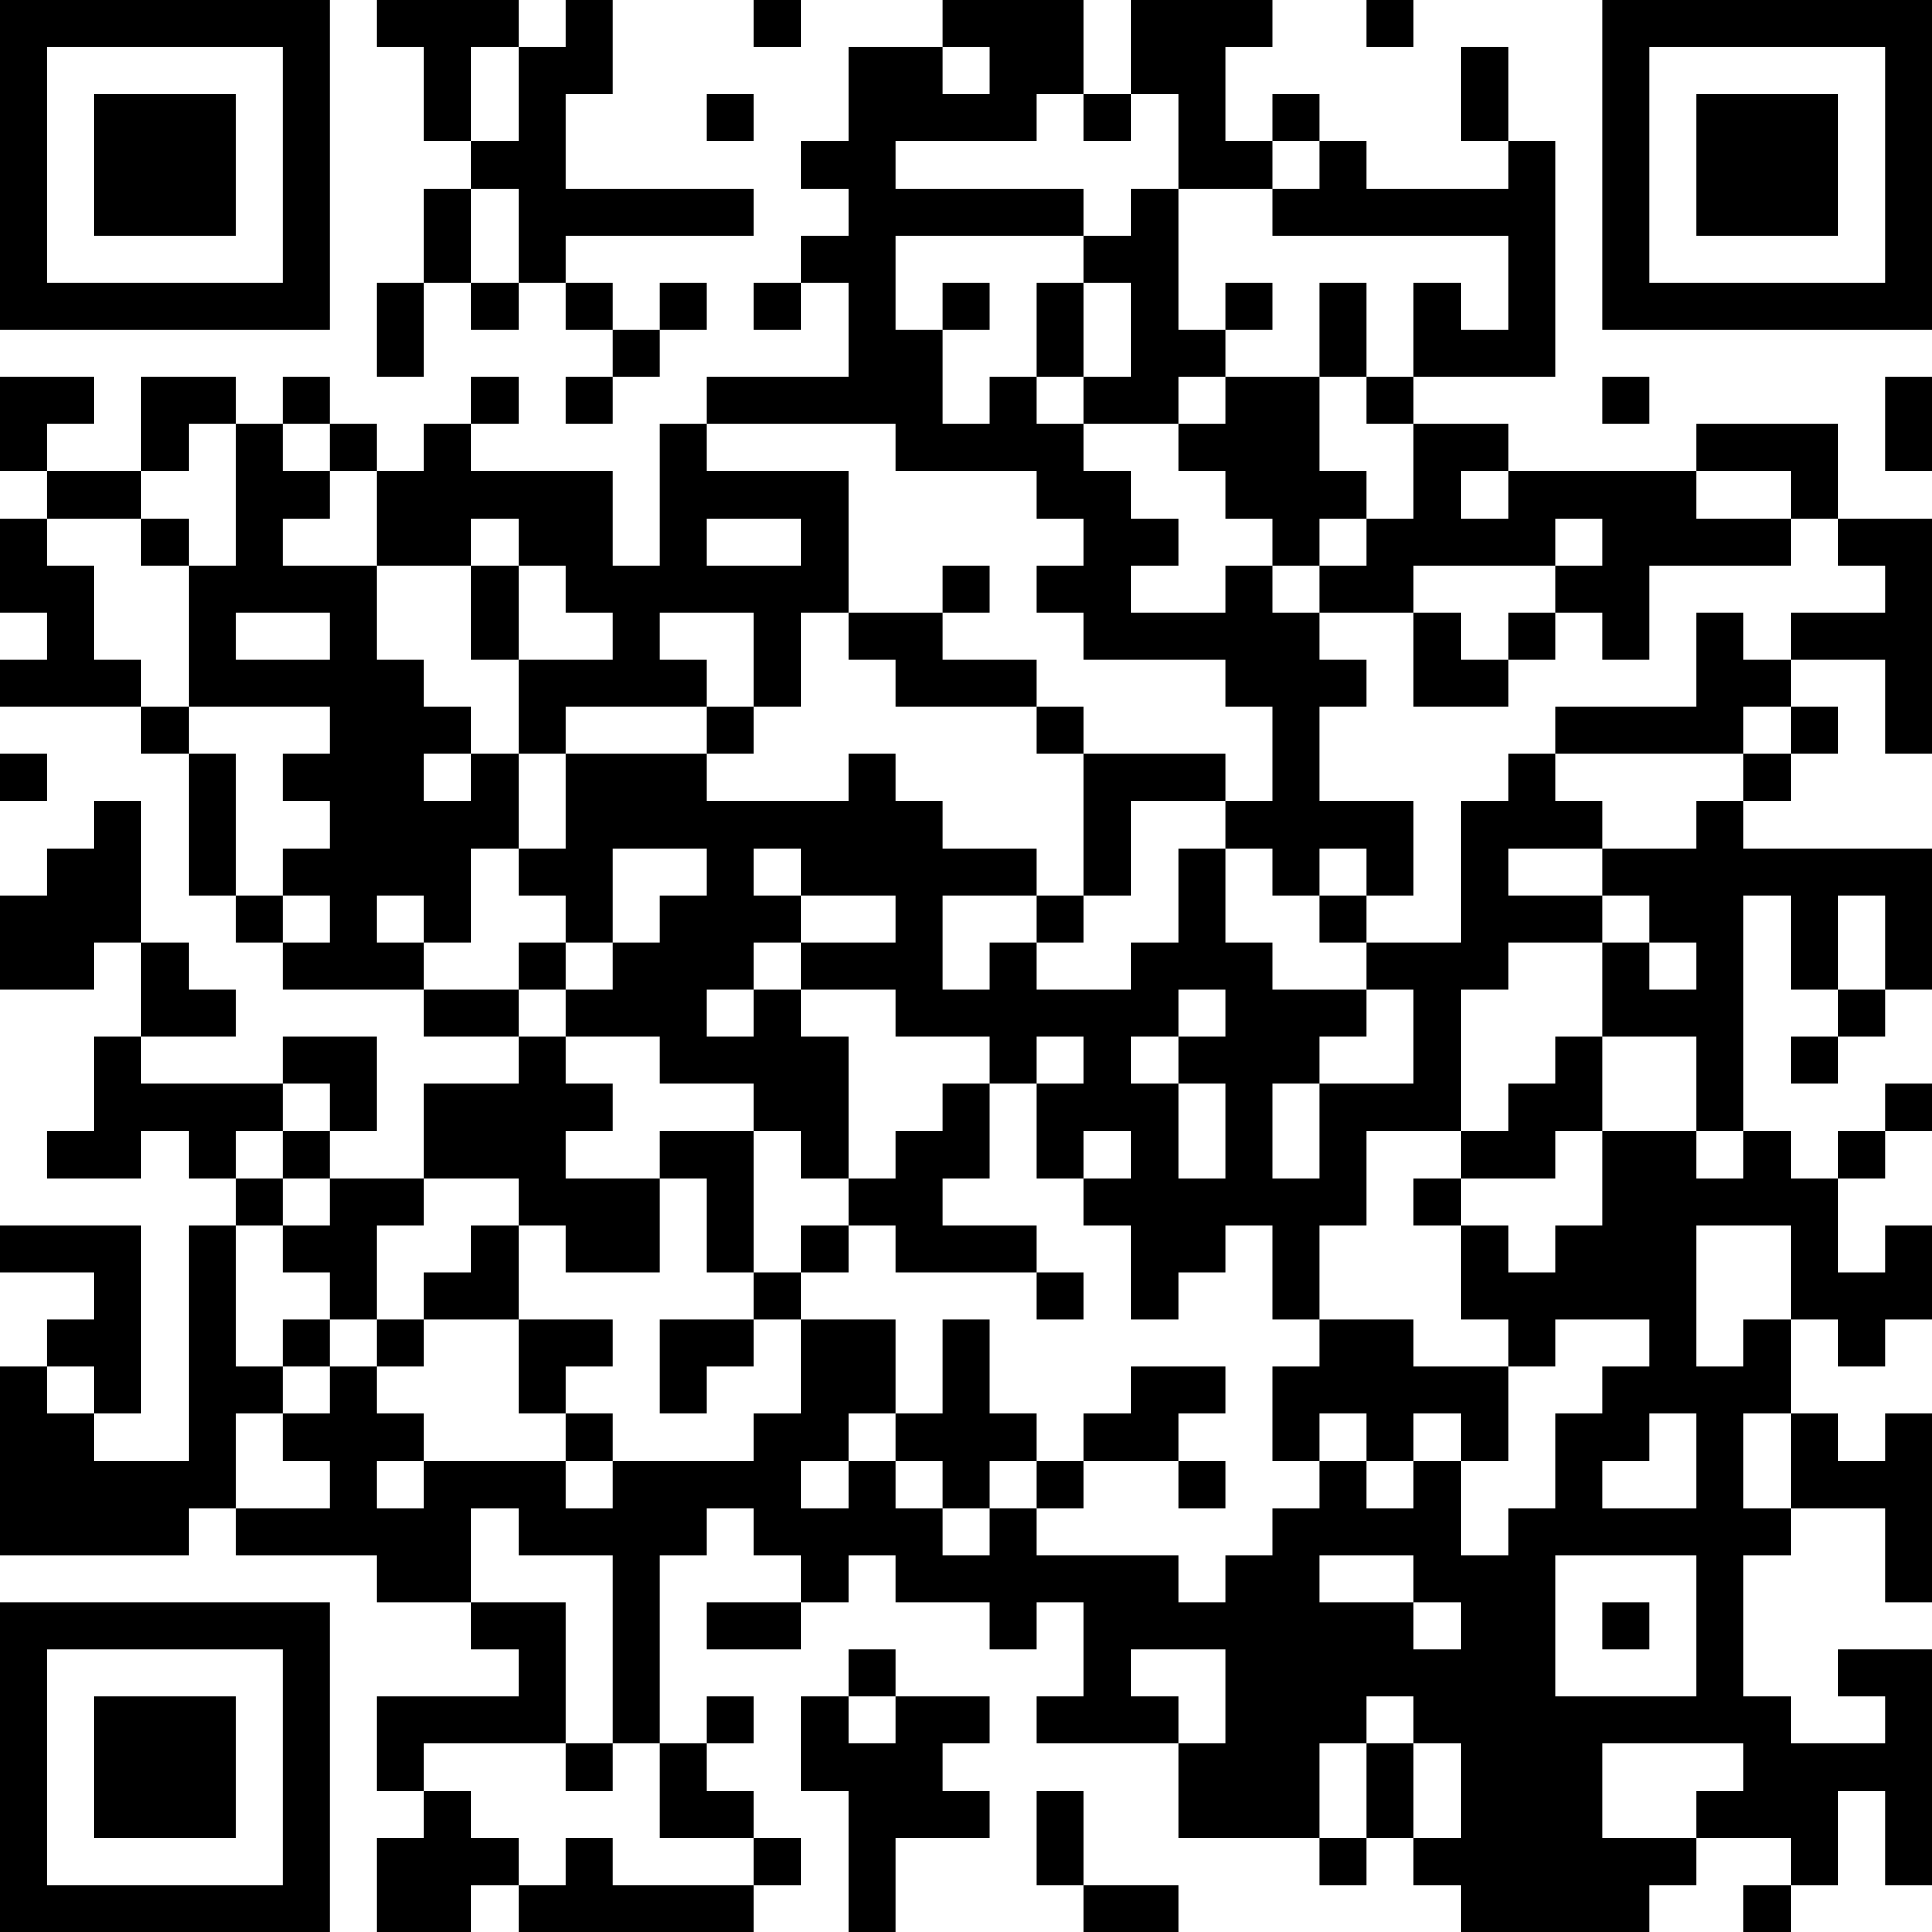 <?xml version="1.0" encoding="UTF-8"?>
<svg xmlns="http://www.w3.org/2000/svg" version="1.1" width="250" height="250" viewBox="0 0 250 250"><rect x="0" y="0" width="250" height="250" fill="#ffffff"/><g transform="scale(6.098)"><g transform="translate(0,0)"><path fill-rule="evenodd" d="M8 0L8 1L9 1L9 3L10 3L10 4L9 4L9 6L8 6L8 8L9 8L9 6L10 6L10 7L11 7L11 6L12 6L12 7L13 7L13 8L12 8L12 9L13 9L13 8L14 8L14 7L15 7L15 6L14 6L14 7L13 7L13 6L12 6L12 5L16 5L16 4L12 4L12 2L13 2L13 0L12 0L12 1L11 1L11 0ZM16 0L16 1L17 1L17 0ZM20 0L20 1L18 1L18 3L17 3L17 4L18 4L18 5L17 5L17 6L16 6L16 7L17 7L17 6L18 6L18 8L15 8L15 9L14 9L14 12L13 12L13 10L10 10L10 9L11 9L11 8L10 8L10 9L9 9L9 10L8 10L8 9L7 9L7 8L6 8L6 9L5 9L5 8L3 8L3 10L1 10L1 9L2 9L2 8L0 8L0 10L1 10L1 11L0 11L0 13L1 13L1 14L0 14L0 15L3 15L3 16L4 16L4 19L5 19L5 20L6 20L6 21L9 21L9 22L11 22L11 23L9 23L9 25L7 25L7 24L8 24L8 22L6 22L6 23L3 23L3 22L5 22L5 21L4 21L4 20L3 20L3 17L2 17L2 18L1 18L1 19L0 19L0 21L2 21L2 20L3 20L3 22L2 22L2 24L1 24L1 25L3 25L3 24L4 24L4 25L5 25L5 26L4 26L4 31L2 31L2 30L3 30L3 26L0 26L0 27L2 27L2 28L1 28L1 29L0 29L0 33L4 33L4 32L5 32L5 33L8 33L8 34L10 34L10 35L11 35L11 36L8 36L8 38L9 38L9 39L8 39L8 41L10 41L10 40L11 40L11 41L16 41L16 40L17 40L17 39L16 39L16 38L15 38L15 37L16 37L16 36L15 36L15 37L14 37L14 33L15 33L15 32L16 32L16 33L17 33L17 34L15 34L15 35L17 35L17 34L18 34L18 33L19 33L19 34L21 34L21 35L22 35L22 34L23 34L23 36L22 36L22 37L25 37L25 39L28 39L28 40L29 40L29 39L30 39L30 40L31 40L31 41L35 41L35 40L36 40L36 39L38 39L38 40L37 40L37 41L38 41L38 40L39 40L39 38L40 38L40 40L41 40L41 35L39 35L39 36L40 36L40 37L38 37L38 36L37 36L37 33L38 33L38 32L40 32L40 34L41 34L41 30L40 30L40 31L39 31L39 30L38 30L38 28L39 28L39 29L40 29L40 28L41 28L41 26L40 26L40 27L39 27L39 25L40 25L40 24L41 24L41 23L40 23L40 24L39 24L39 25L38 25L38 24L37 24L37 19L38 19L38 21L39 21L39 22L38 22L38 23L39 23L39 22L40 22L40 21L41 21L41 18L37 18L37 17L38 17L38 16L39 16L39 15L38 15L38 14L40 14L40 16L41 16L41 11L39 11L39 9L36 9L36 10L32 10L32 9L30 9L30 8L33 8L33 3L32 3L32 1L31 1L31 3L32 3L32 4L29 4L29 3L28 3L28 2L27 2L27 3L26 3L26 1L27 1L27 0L24 0L24 2L23 2L23 0ZM29 0L29 1L30 1L30 0ZM10 1L10 3L11 3L11 1ZM20 1L20 2L21 2L21 1ZM15 2L15 3L16 3L16 2ZM22 2L22 3L19 3L19 4L23 4L23 5L19 5L19 7L20 7L20 9L21 9L21 8L22 8L22 9L23 9L23 10L24 10L24 11L25 11L25 12L24 12L24 13L26 13L26 12L27 12L27 13L28 13L28 14L29 14L29 15L28 15L28 17L30 17L30 19L29 19L29 18L28 18L28 19L27 19L27 18L26 18L26 17L27 17L27 15L26 15L26 14L23 14L23 13L22 13L22 12L23 12L23 11L22 11L22 10L19 10L19 9L15 9L15 10L18 10L18 13L17 13L17 15L16 15L16 13L14 13L14 14L15 14L15 15L12 15L12 16L11 16L11 14L13 14L13 13L12 13L12 12L11 12L11 11L10 11L10 12L8 12L8 10L7 10L7 9L6 9L6 10L7 10L7 11L6 11L6 12L8 12L8 14L9 14L9 15L10 15L10 16L9 16L9 17L10 17L10 16L11 16L11 18L10 18L10 20L9 20L9 19L8 19L8 20L9 20L9 21L11 21L11 22L12 22L12 23L13 23L13 24L12 24L12 25L14 25L14 27L12 27L12 26L11 26L11 25L9 25L9 26L8 26L8 28L7 28L7 27L6 27L6 26L7 26L7 25L6 25L6 24L7 24L7 23L6 23L6 24L5 24L5 25L6 25L6 26L5 26L5 29L6 29L6 30L5 30L5 32L7 32L7 31L6 31L6 30L7 30L7 29L8 29L8 30L9 30L9 31L8 31L8 32L9 32L9 31L12 31L12 32L13 32L13 31L16 31L16 30L17 30L17 28L19 28L19 30L18 30L18 31L17 31L17 32L18 32L18 31L19 31L19 32L20 32L20 33L21 33L21 32L22 32L22 33L25 33L25 34L26 34L26 33L27 33L27 32L28 32L28 31L29 31L29 32L30 32L30 31L31 31L31 33L32 33L32 32L33 32L33 30L34 30L34 29L35 29L35 28L33 28L33 29L32 29L32 28L31 28L31 26L32 26L32 27L33 27L33 26L34 26L34 24L36 24L36 25L37 25L37 24L36 24L36 22L34 22L34 20L35 20L35 21L36 21L36 20L35 20L35 19L34 19L34 18L36 18L36 17L37 17L37 16L38 16L38 15L37 15L37 16L33 16L33 15L36 15L36 13L37 13L37 14L38 14L38 13L40 13L40 12L39 12L39 11L38 11L38 10L36 10L36 11L38 11L38 12L35 12L35 14L34 14L34 13L33 13L33 12L34 12L34 11L33 11L33 12L30 12L30 13L28 13L28 12L29 12L29 11L30 11L30 9L29 9L29 8L30 8L30 6L31 6L31 7L32 7L32 5L27 5L27 4L28 4L28 3L27 3L27 4L25 4L25 2L24 2L24 3L23 3L23 2ZM10 4L10 6L11 6L11 4ZM24 4L24 5L23 5L23 6L22 6L22 8L23 8L23 9L25 9L25 10L26 10L26 11L27 11L27 12L28 12L28 11L29 11L29 10L28 10L28 8L29 8L29 6L28 6L28 8L26 8L26 7L27 7L27 6L26 6L26 7L25 7L25 4ZM20 6L20 7L21 7L21 6ZM23 6L23 8L24 8L24 6ZM25 8L25 9L26 9L26 8ZM34 8L34 9L35 9L35 8ZM40 8L40 10L41 10L41 8ZM4 9L4 10L3 10L3 11L1 11L1 12L2 12L2 14L3 14L3 15L4 15L4 16L5 16L5 19L6 19L6 20L7 20L7 19L6 19L6 18L7 18L7 17L6 17L6 16L7 16L7 15L4 15L4 12L5 12L5 9ZM31 10L31 11L32 11L32 10ZM3 11L3 12L4 12L4 11ZM15 11L15 12L17 12L17 11ZM10 12L10 14L11 14L11 12ZM20 12L20 13L18 13L18 14L19 14L19 15L22 15L22 16L23 16L23 19L22 19L22 18L20 18L20 17L19 17L19 16L18 16L18 17L15 17L15 16L16 16L16 15L15 15L15 16L12 16L12 18L11 18L11 19L12 19L12 20L11 20L11 21L12 21L12 22L14 22L14 23L16 23L16 24L14 24L14 25L15 25L15 27L16 27L16 28L14 28L14 30L15 30L15 29L16 29L16 28L17 28L17 27L18 27L18 26L19 26L19 27L22 27L22 28L23 28L23 27L22 27L22 26L20 26L20 25L21 25L21 23L22 23L22 25L23 25L23 26L24 26L24 28L25 28L25 27L26 27L26 26L27 26L27 28L28 28L28 29L27 29L27 31L28 31L28 30L29 30L29 31L30 31L30 30L31 30L31 31L32 31L32 29L30 29L30 28L28 28L28 26L29 26L29 24L31 24L31 25L30 25L30 26L31 26L31 25L33 25L33 24L34 24L34 22L33 22L33 23L32 23L32 24L31 24L31 21L32 21L32 20L34 20L34 19L32 19L32 18L34 18L34 17L33 17L33 16L32 16L32 17L31 17L31 20L29 20L29 19L28 19L28 20L29 20L29 21L27 21L27 20L26 20L26 18L25 18L25 20L24 20L24 21L22 21L22 20L23 20L23 19L24 19L24 17L26 17L26 16L23 16L23 15L22 15L22 14L20 14L20 13L21 13L21 12ZM5 13L5 14L7 14L7 13ZM30 13L30 15L32 15L32 14L33 14L33 13L32 13L32 14L31 14L31 13ZM0 16L0 17L1 17L1 16ZM13 18L13 20L12 20L12 21L13 21L13 20L14 20L14 19L15 19L15 18ZM16 18L16 19L17 19L17 20L16 20L16 21L15 21L15 22L16 22L16 21L17 21L17 22L18 22L18 25L17 25L17 24L16 24L16 27L17 27L17 26L18 26L18 25L19 25L19 24L20 24L20 23L21 23L21 22L19 22L19 21L17 21L17 20L19 20L19 19L17 19L17 18ZM20 19L20 21L21 21L21 20L22 20L22 19ZM39 19L39 21L40 21L40 19ZM25 21L25 22L24 22L24 23L25 23L25 25L26 25L26 23L25 23L25 22L26 22L26 21ZM29 21L29 22L28 22L28 23L27 23L27 25L28 25L28 23L30 23L30 21ZM22 22L22 23L23 23L23 22ZM23 24L23 25L24 25L24 24ZM10 26L10 27L9 27L9 28L8 28L8 29L9 29L9 28L11 28L11 30L12 30L12 31L13 31L13 30L12 30L12 29L13 29L13 28L11 28L11 26ZM36 26L36 29L37 29L37 28L38 28L38 26ZM6 28L6 29L7 29L7 28ZM20 28L20 30L19 30L19 31L20 31L20 32L21 32L21 31L22 31L22 32L23 32L23 31L25 31L25 32L26 32L26 31L25 31L25 30L26 30L26 29L24 29L24 30L23 30L23 31L22 31L22 30L21 30L21 28ZM1 29L1 30L2 30L2 29ZM35 30L35 31L34 31L34 32L36 32L36 30ZM37 30L37 32L38 32L38 30ZM10 32L10 34L12 34L12 37L9 37L9 38L10 38L10 39L11 39L11 40L12 40L12 39L13 39L13 40L16 40L16 39L14 39L14 37L13 37L13 33L11 33L11 32ZM28 33L28 34L30 34L30 35L31 35L31 34L30 34L30 33ZM33 33L33 36L36 36L36 33ZM34 34L34 35L35 35L35 34ZM18 35L18 36L17 36L17 38L18 38L18 41L19 41L19 39L21 39L21 38L20 38L20 37L21 37L21 36L19 36L19 35ZM24 35L24 36L25 36L25 37L26 37L26 35ZM18 36L18 37L19 37L19 36ZM29 36L29 37L28 37L28 39L29 39L29 37L30 37L30 39L31 39L31 37L30 37L30 36ZM12 37L12 38L13 38L13 37ZM34 37L34 39L36 39L36 38L37 38L37 37ZM22 38L22 40L23 40L23 41L25 41L25 40L23 40L23 38ZM0 0L0 7L7 7L7 0ZM1 1L1 6L6 6L6 1ZM2 2L2 5L5 5L5 2ZM34 0L34 7L41 7L41 0ZM35 1L35 6L40 6L40 1ZM36 2L36 5L39 5L39 2ZM0 34L0 41L7 41L7 34ZM1 35L1 40L6 40L6 35ZM2 36L2 39L5 39L5 36Z" fill="#000000"/></g></g></svg>
